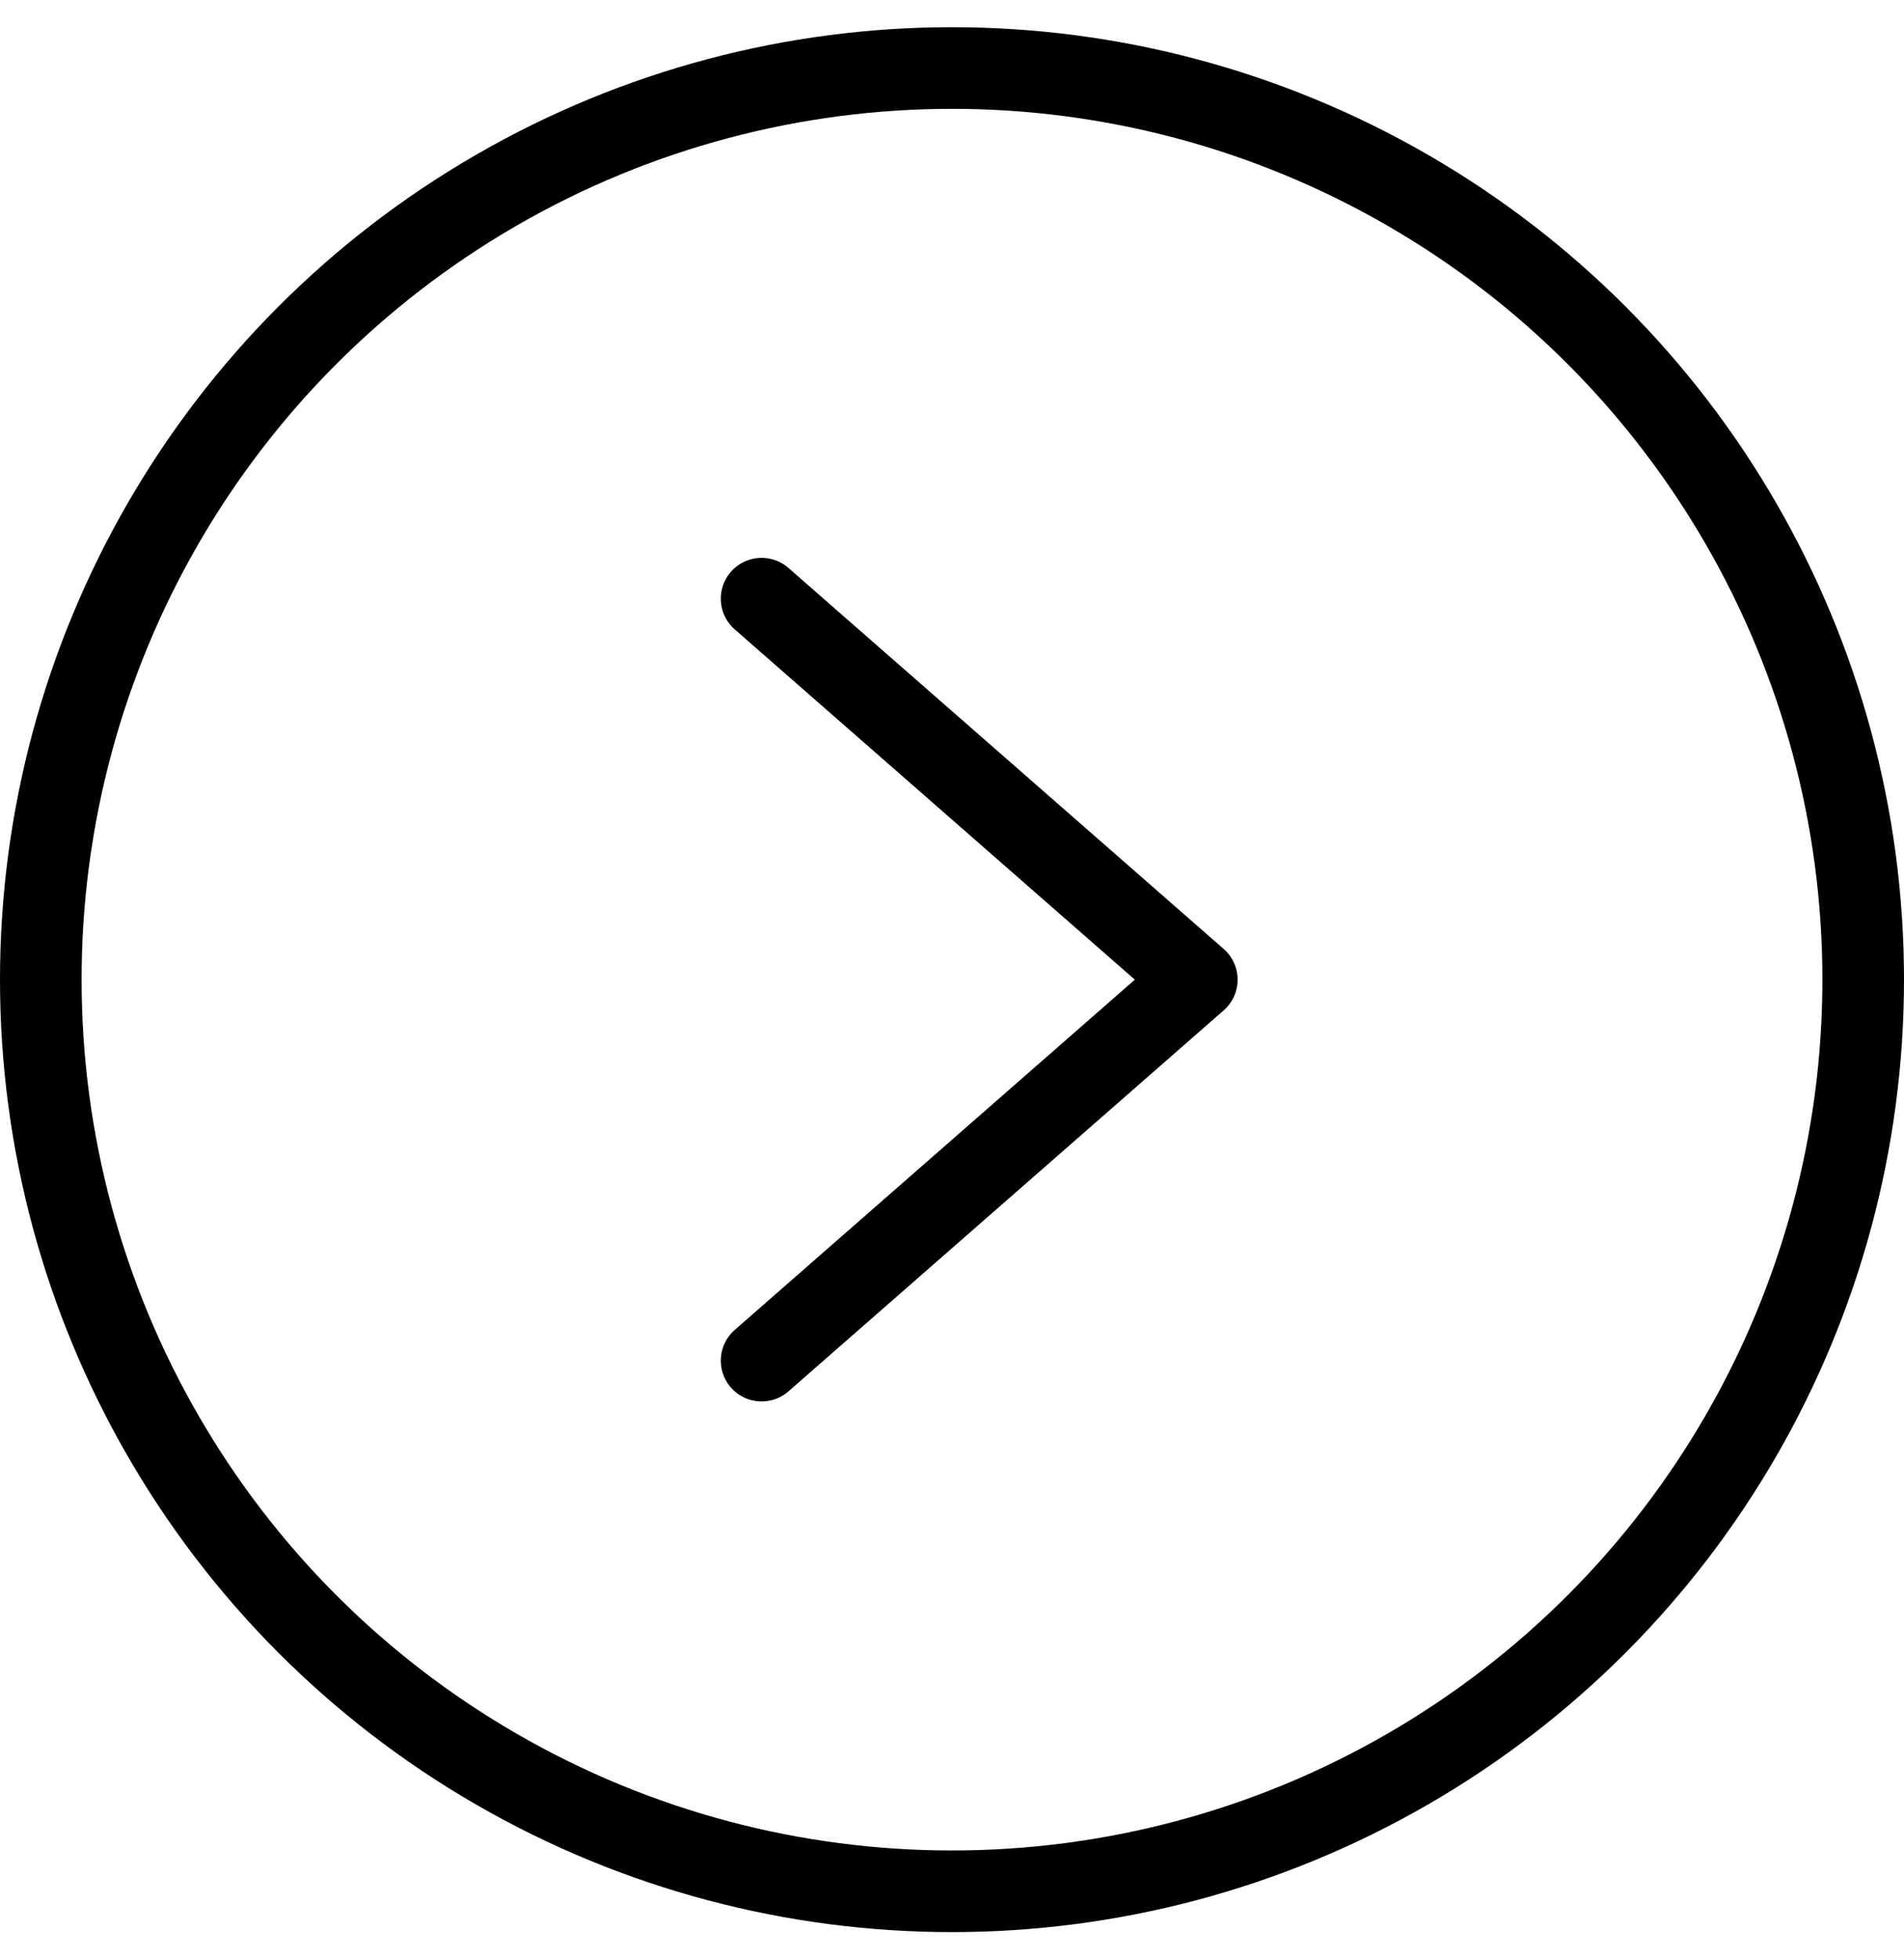 <svg width="35" height="36" viewBox="0 0 35 36" fill="none" xmlns="http://www.w3.org/2000/svg">
<circle cx="17.5" cy="18" r="16.75" stroke="black" stroke-width="1.5"/>
<path d="M14 25L22 18L14 11" stroke="black" stroke-width="1.5" stroke-linecap="round" stroke-linejoin="round"/>
</svg>
